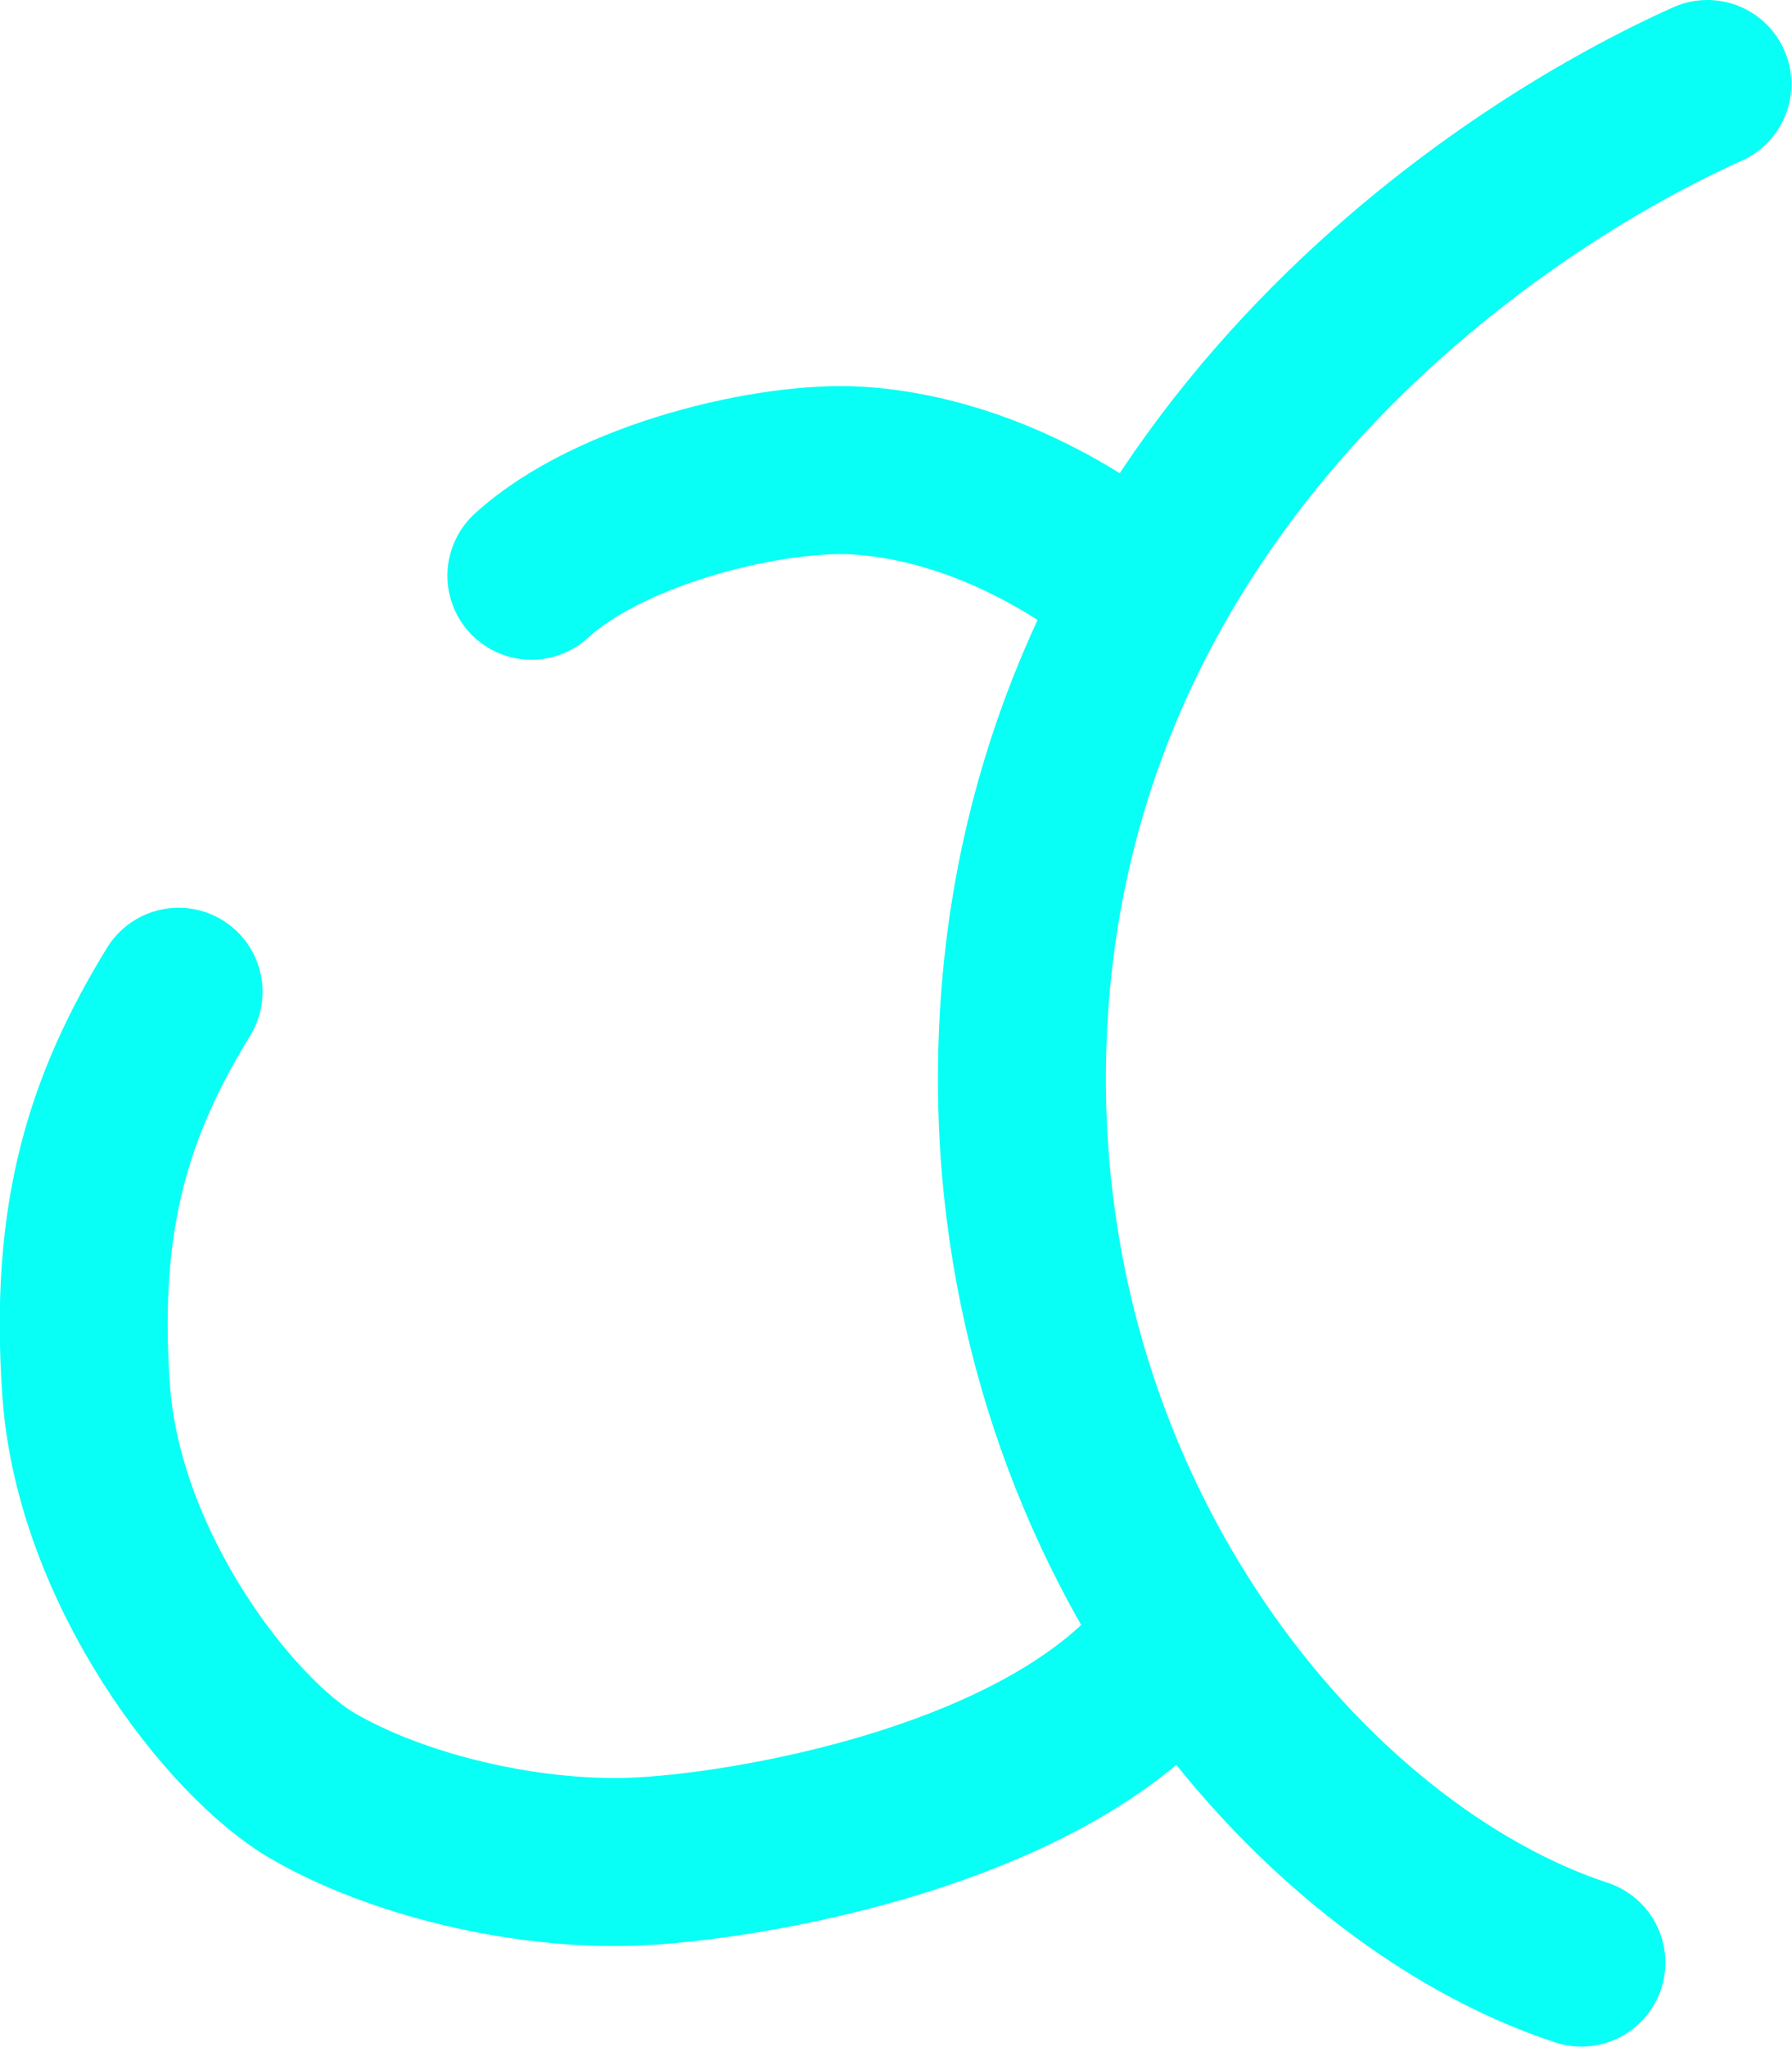 <?xml version="1.0" encoding="UTF-8" standalone="no"?>
<!-- Created with Inkscape (http://www.inkscape.org/) -->

<svg
   width="100mm"
   height="114.175mm"
   viewBox="0 0 100 114.175"
   version="1.1"
   id="svg847"
   inkscape:version="1.1.1 (3bf5ae0d25, 2021-09-20)"
   sodipodi:docname="kuerzel_a_farbe.svg"
   xmlns:inkscape="http://www.inkscape.org/namespaces/inkscape"
   xmlns:sodipodi="http://sodipodi.sourceforge.net/DTD/sodipodi-0.dtd"
   xmlns="http://www.w3.org/2000/svg"
   xmlns:svg="http://www.w3.org/2000/svg">
  <sodipodi:namedview
     id="namedview849"
     pagecolor="#ffffff"
     bordercolor="#666666"
     borderopacity="1.0"
     inkscape:pageshadow="2"
     inkscape:pageopacity="0.0"
     inkscape:pagecheckerboard="0"
     inkscape:document-units="mm"
     showgrid="false"
     inkscape:zoom="0.73406285"
     inkscape:cx="397.10496"
     inkscape:cy="234.9935"
     inkscape:window-width="1920"
     inkscape:window-height="1009"
     inkscape:window-x="-8"
     inkscape:window-y="-8"
     inkscape:window-maximized="1"
     inkscape:current-layer="g2924" />
  <defs
     id="defs844" />
  <g
     inkscape:label="Ebene 1"
     inkscape:groupmode="layer"
     id="layer1">
    <g
       id="g2924"
       transform="matrix(0.781,0,0,0.781,-11.363,-1.877)">
      <path
         style="fill:none;fill-opacity:1;stroke:#08fff5;stroke-width:12;stroke-linecap:round;stroke-linejoin:miter;stroke-miterlimit:4;stroke-dasharray:none;stroke-opacity:1"
         d="M 127.542,142.547 C 108.204,136.184 86.94,111.269 87.581,77.974 88.345,38.276 119.354,16.131 136.545,8.403"
         id="path2881"
         sodipodi:nodetypes="csc" />
      <path
         style="fill:none;stroke:#08fff5;stroke-width:12;stroke-linecap:round;stroke-linejoin:miter;stroke-miterlimit:4;stroke-dasharray:none;stroke-opacity:1"
         d="m 27.309,73.224 c -4.902,8.003 -7.505,15.837 -6.602,28.509 0.903,12.672 10.287,24.777 16.205,28.209 5.918,3.432 14.982,5.667 22.808,5.402 7.825,-0.265 30.01,-3.901 38.713,-15.305"
         id="path2883"
         sodipodi:nodetypes="czzzc" />
      <path
         style="fill:none;stroke:#08fff5;stroke-width:12;stroke-linecap:round;stroke-linejoin:miter;stroke-miterlimit:4;stroke-dasharray:none;stroke-opacity:1"
         d="m 52.517,43.514 c 5.702,-5.202 17.292,-7.909 23.408,-7.502 6.116,0.407 13.004,3.001 19.506,8.103"
         id="path2885"
         sodipodi:nodetypes="czc" />
    </g>
  </g>
</svg>
